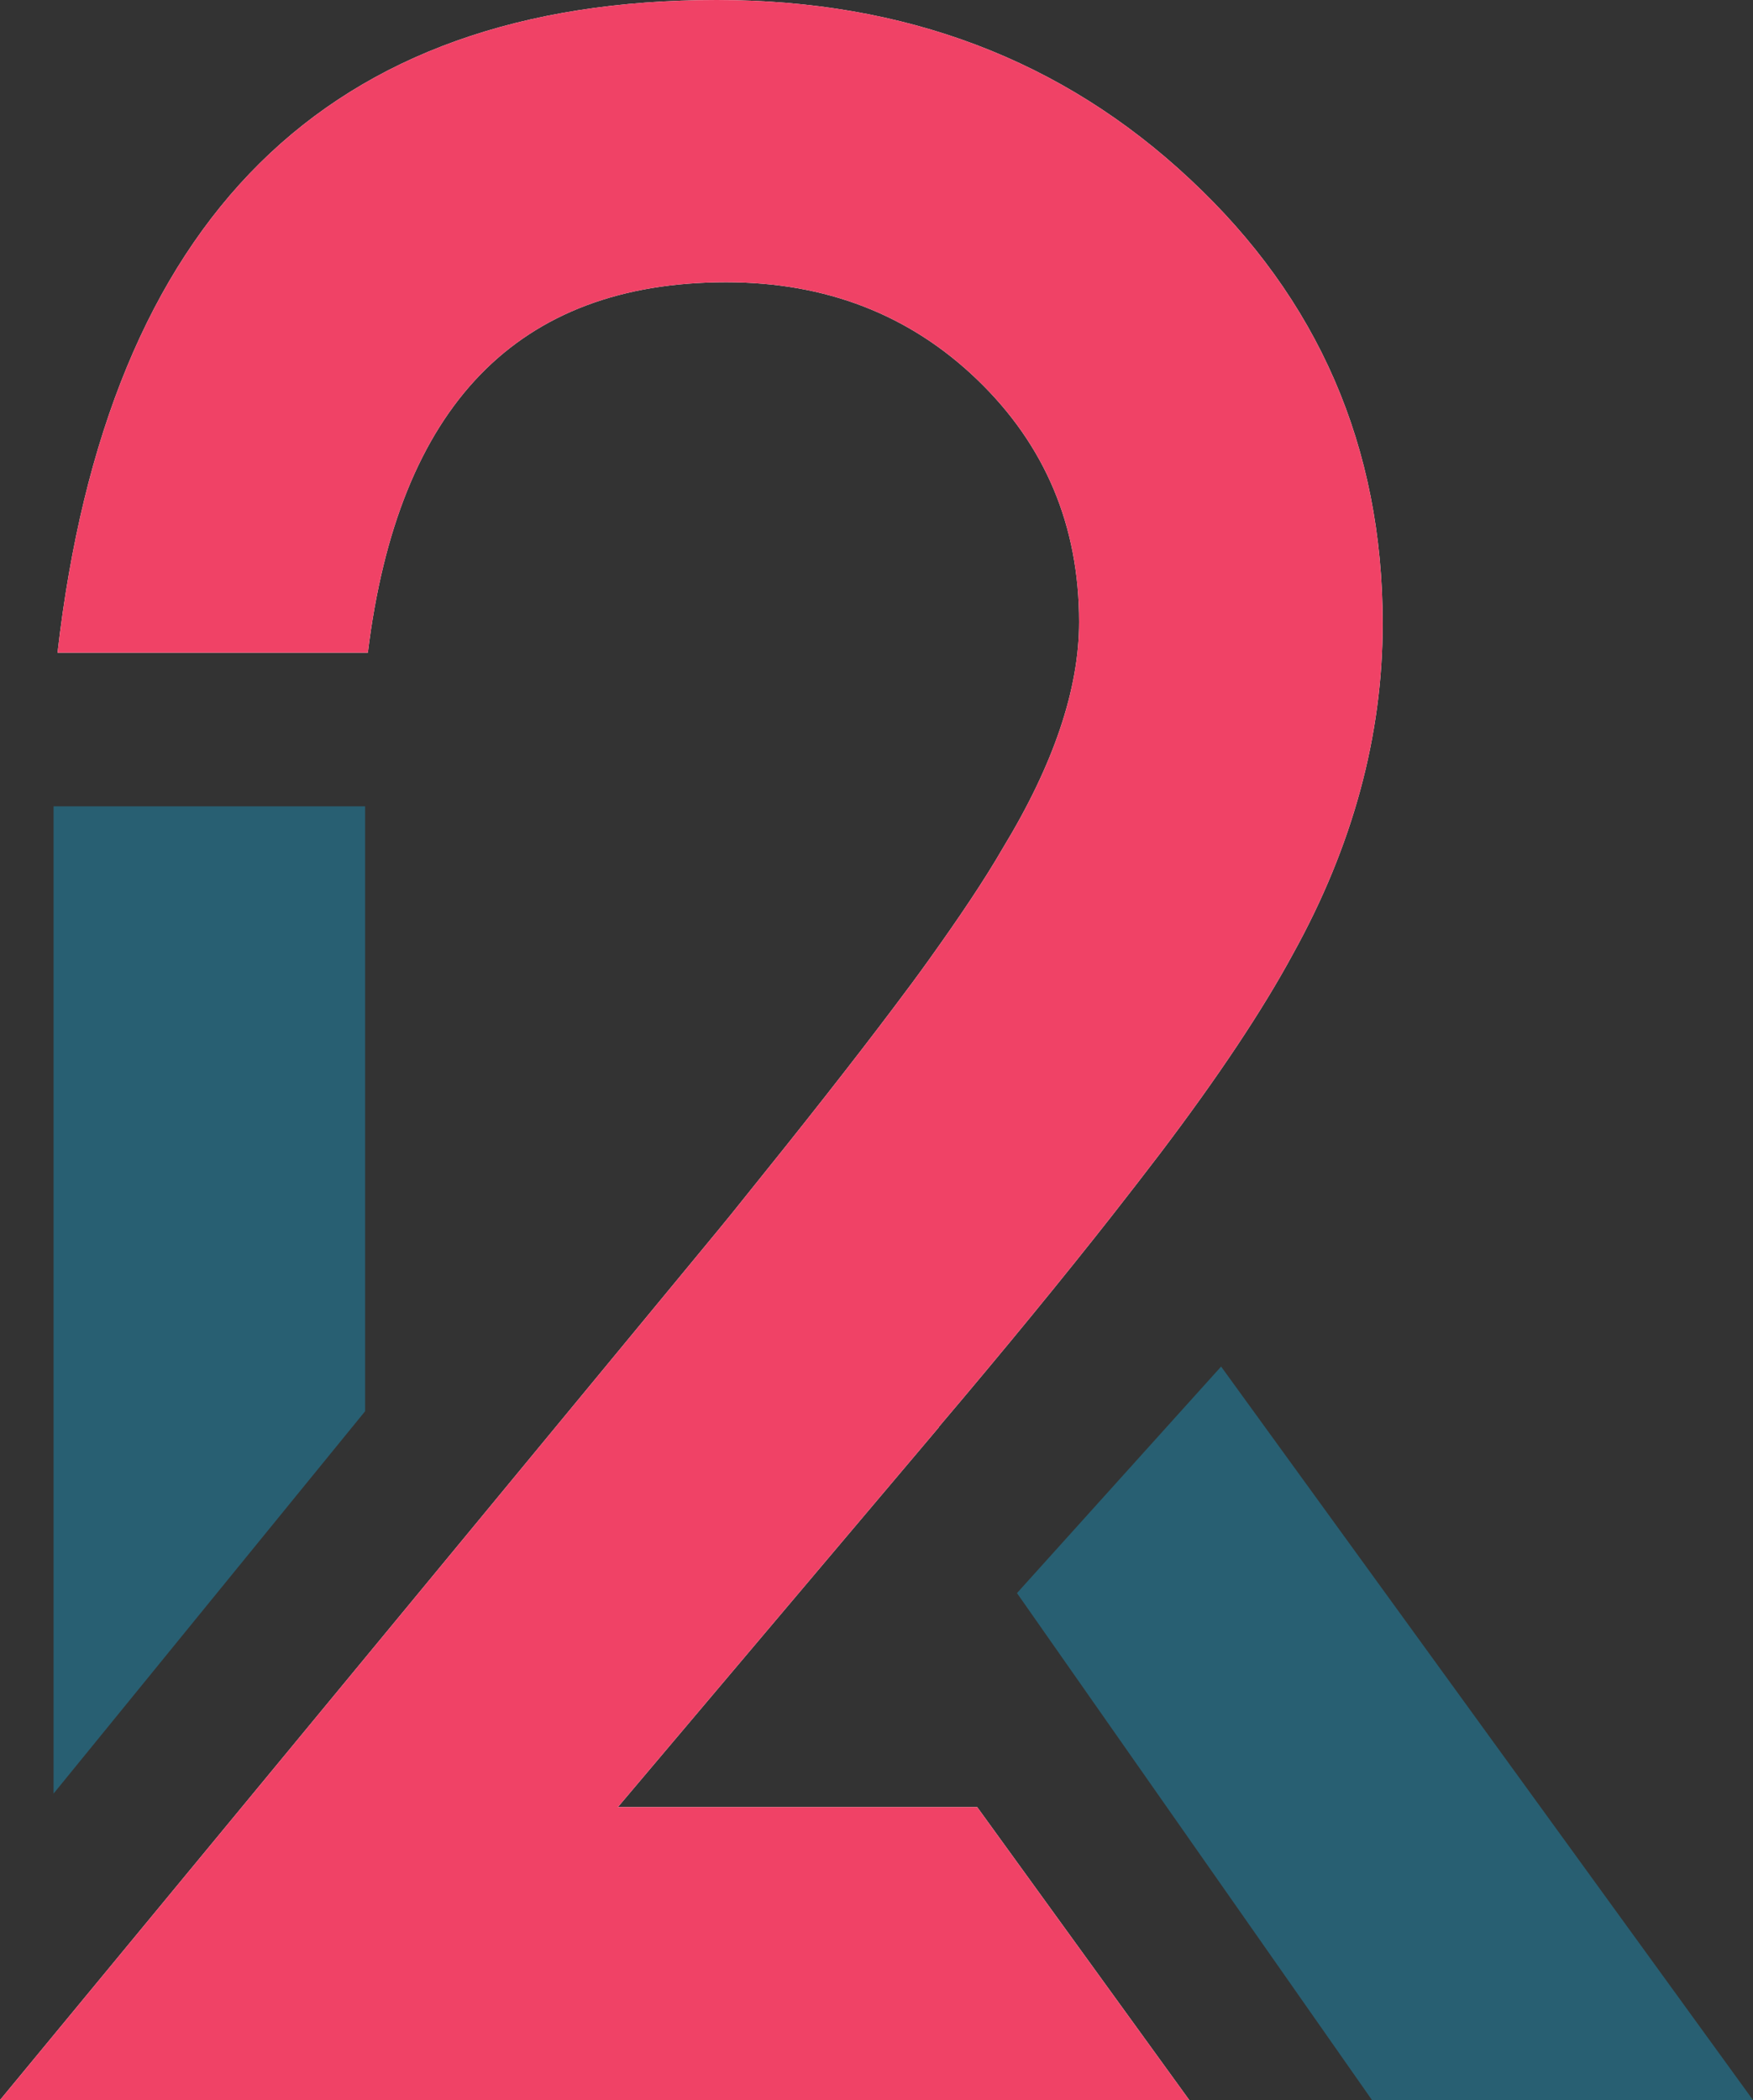 <?xml version="1.0" encoding="UTF-8"?>
<svg id="Livello_2" data-name="Livello 2" xmlns="http://www.w3.org/2000/svg" viewBox="0 0 57.28 68.6">
  <rect x="0" y="0" width="57.28" height="68.6" fill="#333333" stroke="none"/>
  <defs>
    <style>
      .cls-1 {
        fill: #f04266;
      }

      .cls-2 {
        fill: #fff;
      }

      .cls-3 {
        fill: #285f72;
      }
    </style>
  </defs>
  <g id="Livello_1-2" data-name="Livello 1">
    <path class="cls-3" d="M1.75,58.59s5.43-6.66,5.46-6.7c.02-.03,4.7-5.76,4.72-5.79V26.34H1.75V58.59Z"/>
    <path class="cls-2" d="M30.67,46.62c2.18-2.57,4.08-4.89,5.69-6.94,.54-.69,1.06-1.36,1.54-1.99,1.91-2.52,3.36-4.7,4.35-6.53,1.95-3.52,2.93-7.12,2.93-10.79,0-5.77-2.1-10.6-6.29-14.51C34.72,1.95,29.57,0,23.42,0,10.69,0,3.51,7.11,1.88,21.32H12.02c.99-8.07,4.89-12.1,11.71-12.1,3.26,0,6,1.06,8.21,3.19,2.21,2.13,3.32,4.76,3.32,7.91,0,2.19-.83,4.65-2.49,7.38-.6,1.04-1.42,2.26-2.43,3.67-.35,.49-.73,1-1.13,1.53-1.34,1.78-2.97,3.85-4.85,6.18-.31,.39-.61,.76-.94,1.16L0,68.6H38.86l-6.93-9.57h-11.74l9.84-11.64,.65-.77Z"/>
    <path class="cls-1" d="M30.67,46.62c2.18-2.57,4.08-4.89,5.69-6.94,.54-.69,1.06-1.36,1.54-1.99,1.91-2.52,3.36-4.7,4.35-6.53,1.95-3.52,2.93-7.12,2.93-10.79,0-5.77-2.1-10.6-6.29-14.51C34.72,1.95,29.57,0,23.42,0,10.69,0,3.51,7.11,1.88,21.32H12.02c.99-8.07,4.89-12.1,11.71-12.1,3.26,0,6,1.06,8.21,3.19,2.21,2.13,3.32,4.76,3.32,7.91,0,2.19-.83,4.65-2.49,7.38-.6,1.04-1.42,2.26-2.43,3.67-.35,.49-.73,1-1.13,1.53-1.34,1.78-2.97,3.85-4.85,6.18-.31,.39-.61,.76-.94,1.16L0,68.6H38.86l-6.93-9.57h-11.74l9.84-11.64,.65-.77Z"/>
    <polygon class="cls-3" points="39.9 44.64 33.23 52.04 44.83 68.6 57.28 68.6 39.9 44.64"/>
  </g>
</svg>
